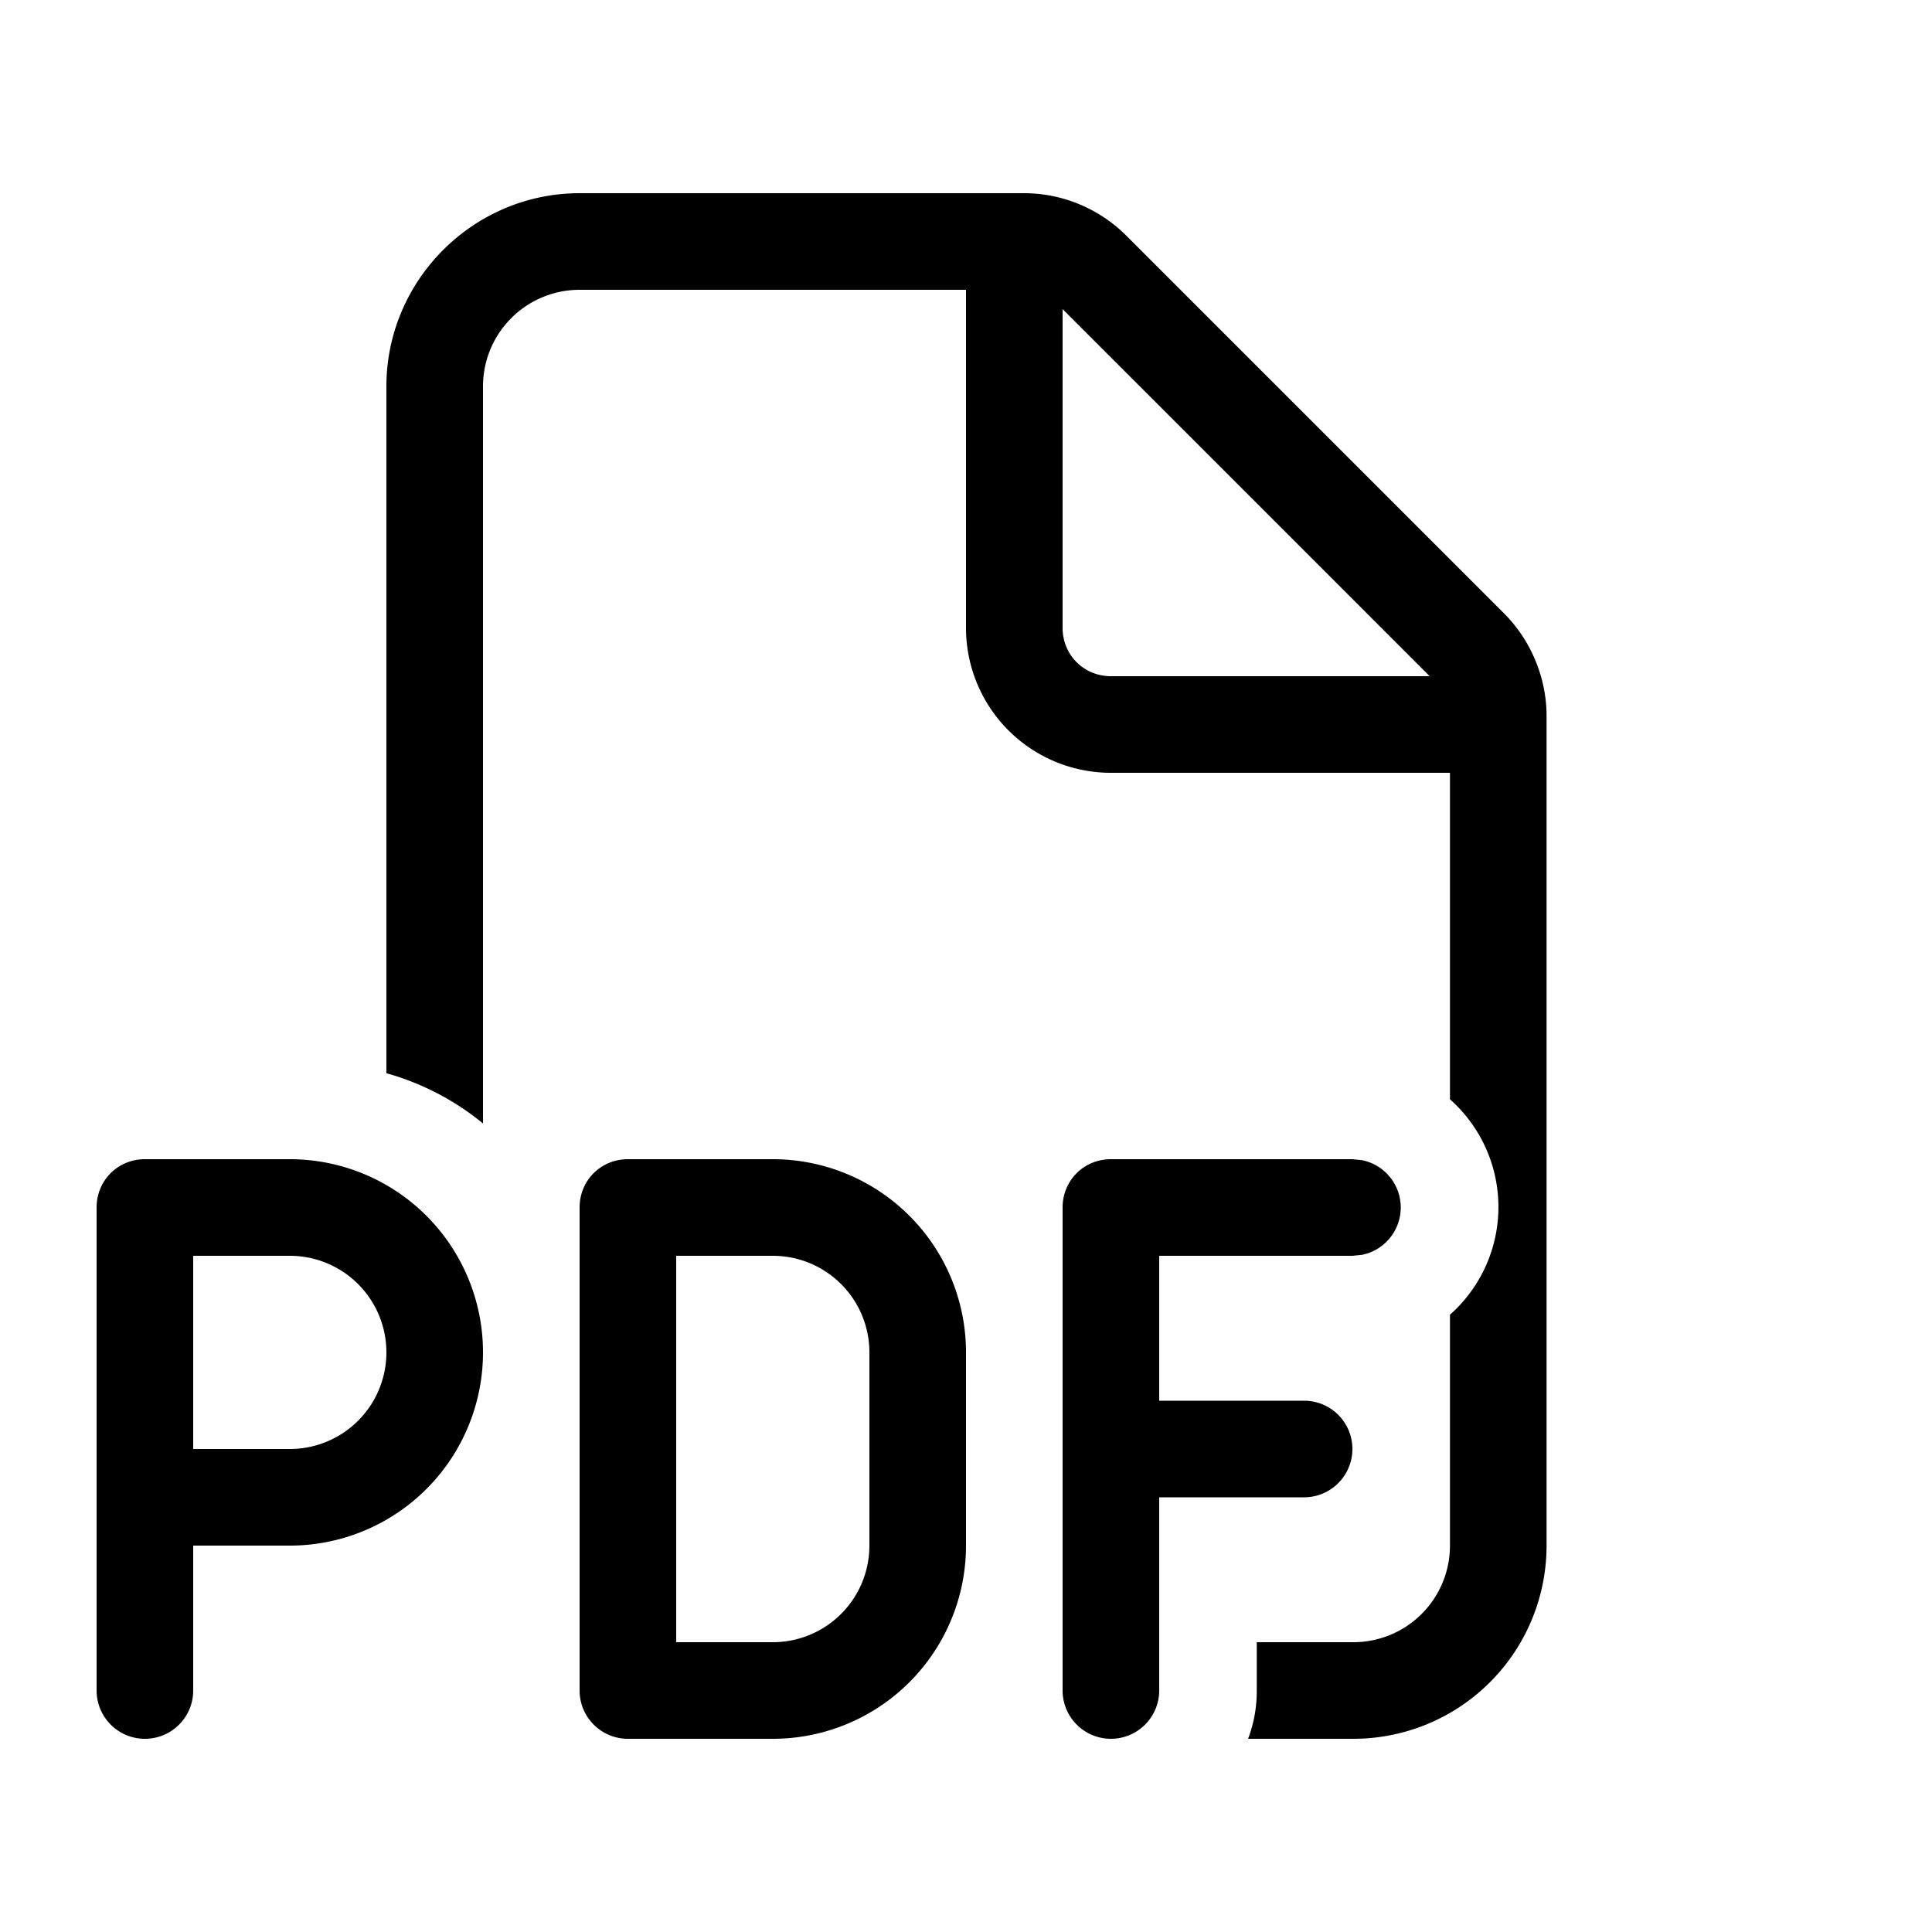 <svg width="20" height="20" viewBox="0 0 20 20" xmlns="http://www.w3.org/2000/svg"><path d="M3 12a2 2 0 1 1 0 4H2v1.5a.5.5 0 0 1-1 0v-5c0-.28.22-.5.5-.5H3Zm-1 3h1a1 1 0 1 0 0-2H2v2Zm6-3a2 2 0 0 1 2 2v2a2 2 0 0 1-2 2H6.5a.5.5 0 0 1-.5-.5v-5c0-.28.22-.5.5-.5H8Zm-1 5h1a1 1 0 0 0 1-1v-2a1 1 0 0 0-1-1H7v4Zm7.1-4.99a.5.5 0 0 1 0 .98L14 13h-2v1.5h1.5a.5.5 0 0 1 0 1H12v2a.5.5 0 0 1-1 0v-5c0-.28.22-.5.5-.5H14l.1.01ZM10.6 2c.4 0 .78.16 1.06.44l3.91 3.91c.28.28.44.67.44 1.06V16a2 2 0 0 1-2 2h-1.09c.06-.16.09-.32.09-.5V17h1a1 1 0 0 0 1-1v-2.39a1.49 1.49 0 0 0 0-2.23V8h-3.5A1.5 1.5 0 0 1 10 6.5V3H6a1 1 0 0 0-1 1v7.63a2.74 2.74 0 0 0-1-.52V4c0-1.1.9-2 2-2h4.59ZM11 6.5c0 .28.22.5.5.5h3.3L11 3.2v3.3Z"/></svg>